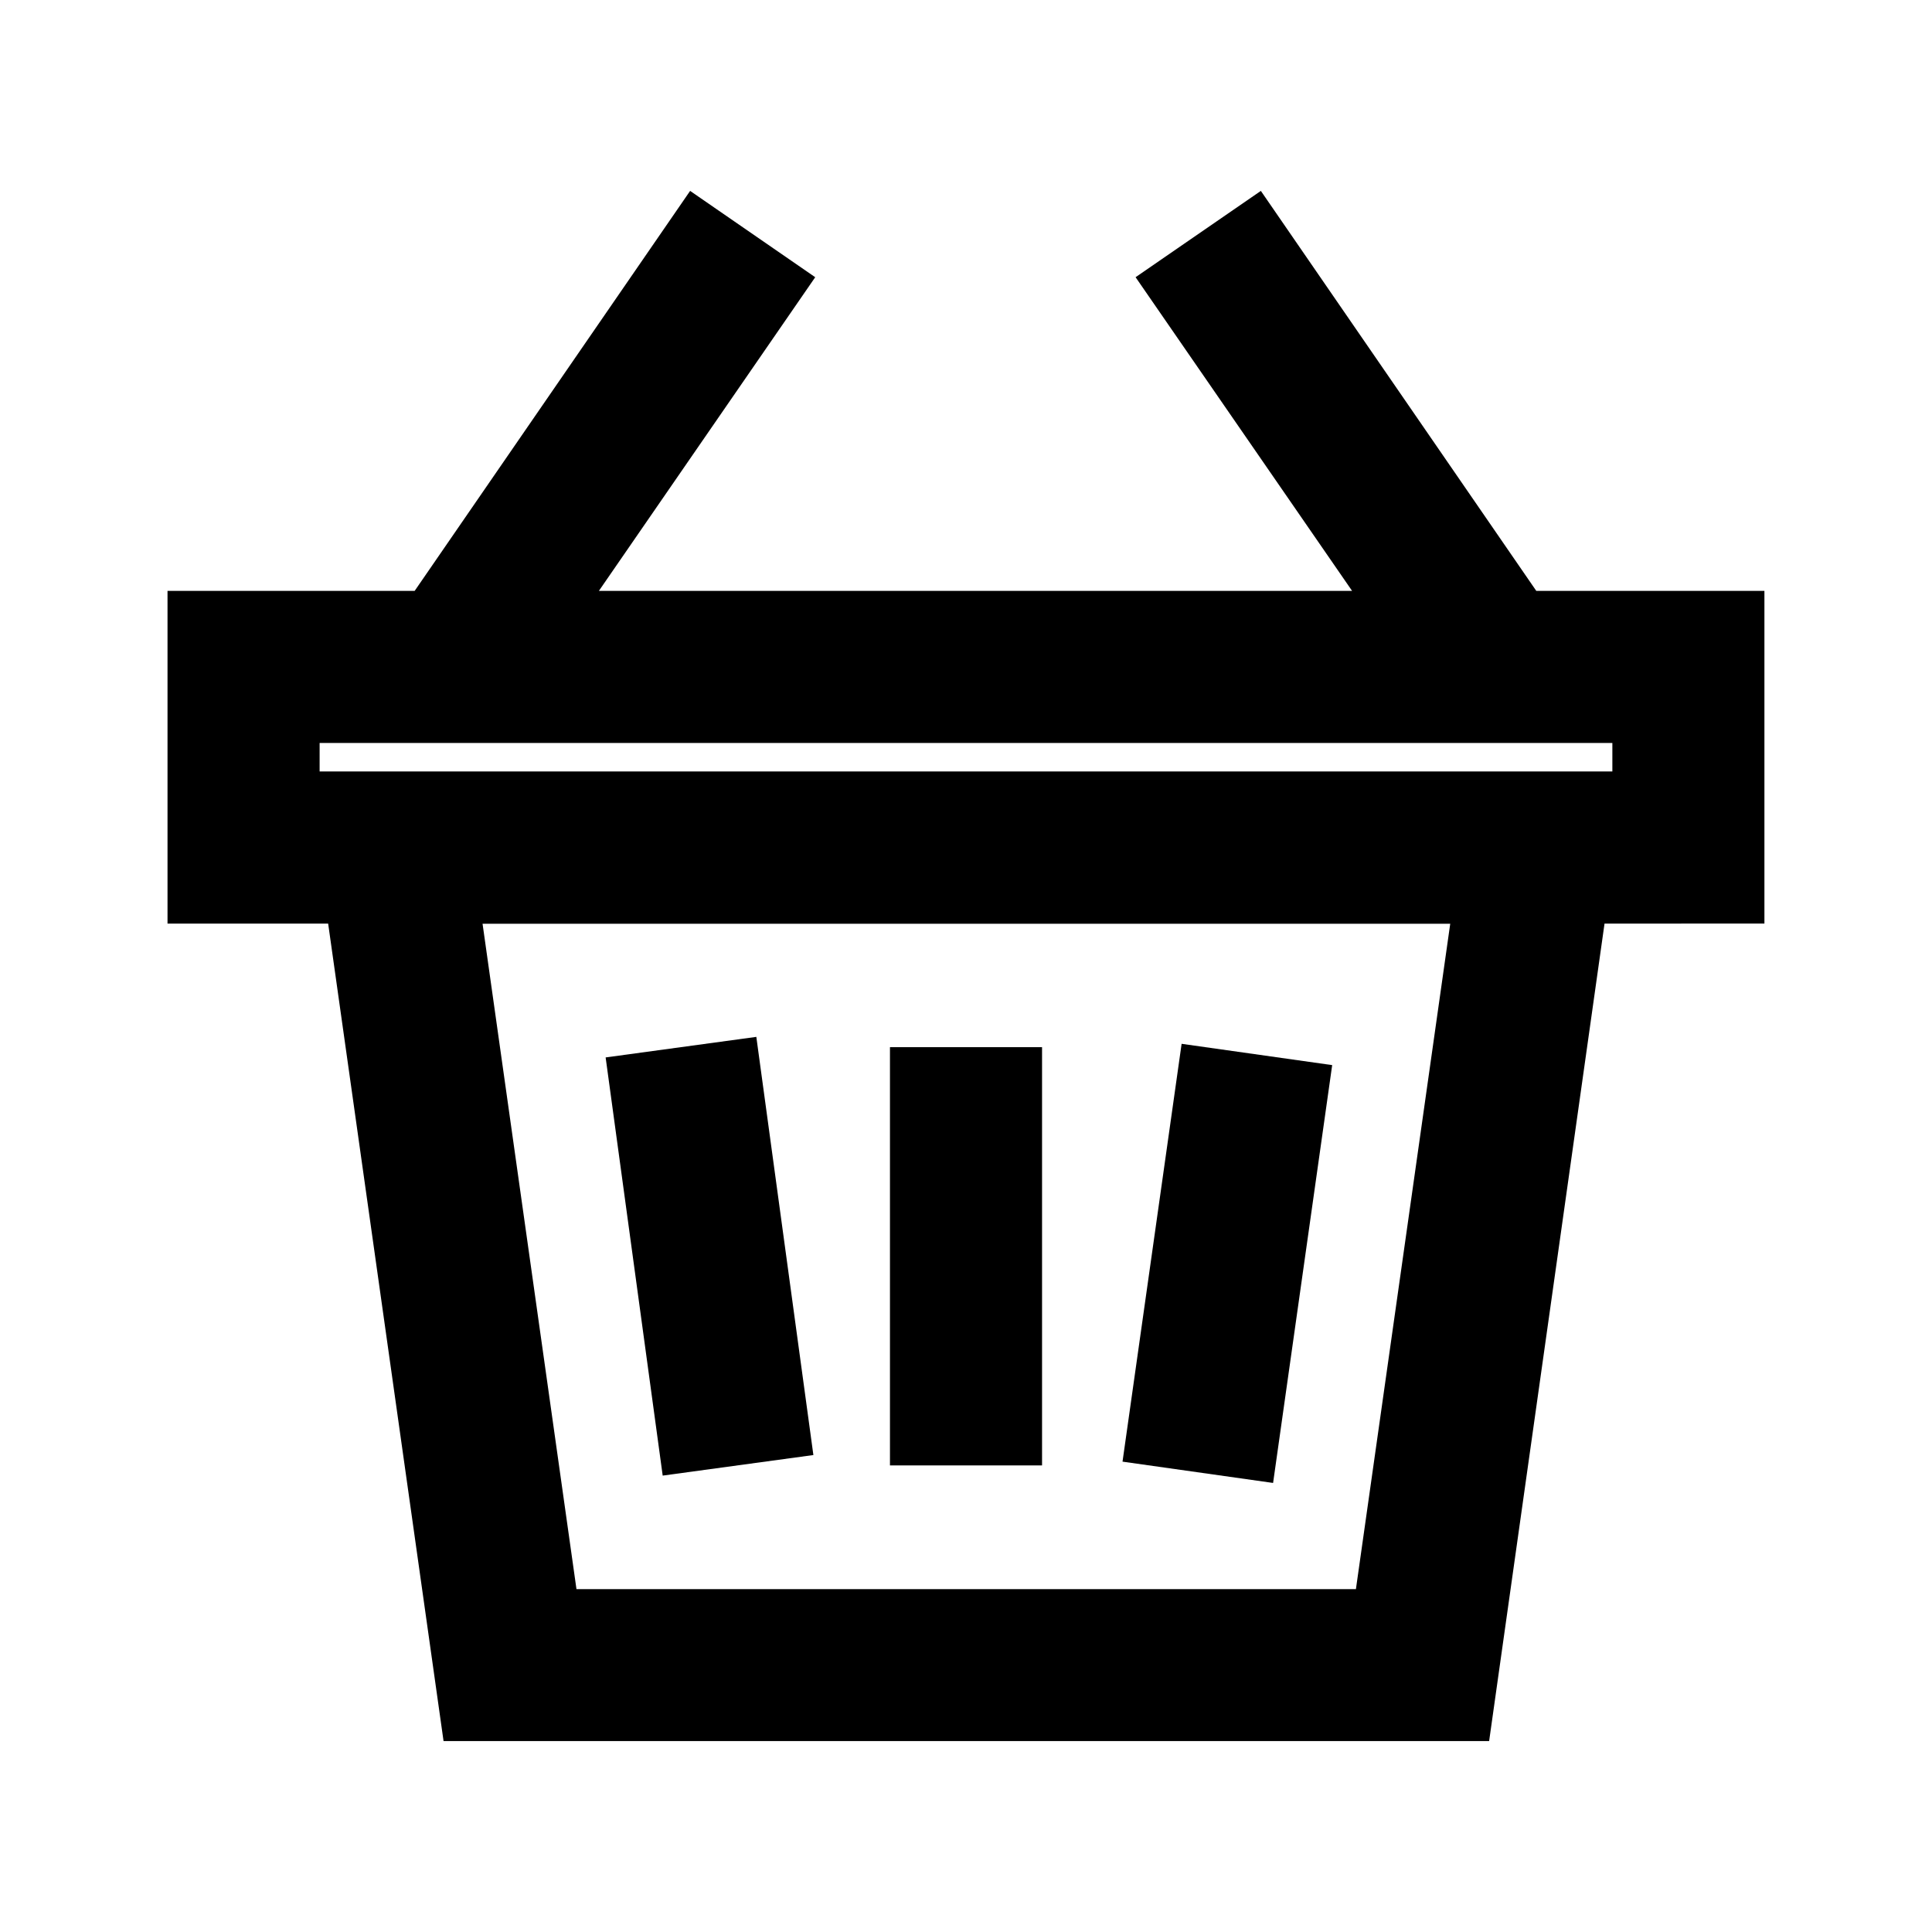 <?xml version="1.0" encoding="UTF-8"?>
<!-- Uploaded to: SVG Repo, www.svgrepo.com, Generator: SVG Repo Mixer Tools -->
<svg fill="#000000" width="800px" height="800px" version="1.1" viewBox="144 144 512 512" xmlns="http://www.w3.org/2000/svg">
 <g>
  <path d="m379.85 421.51h40.305v110.84h-40.305z"/>
  <path d="m441.48 531.35 15.66-110.73 39.902 5.644-15.66 110.73z"/>
  <path d="m304.5 424.23 39.934-5.449 15.121 110.82-39.934 5.449z"/>
  <path d="m478.14 194.59-33.199 22.871 57.379 83.133h-199.61l57.332-83.129-33.152-22.875-73 106h-65.496v88.168h42.57l30.582 216.64h277.09l30.582-216.64 42.371-0.004v-88.164h-60.457zm25.191 370.55h-206.56l-24.887-176.33h256.44zm67.961-216.69h-342.59v-7.559l342.59 0.004z"/>
 </g>
</svg>